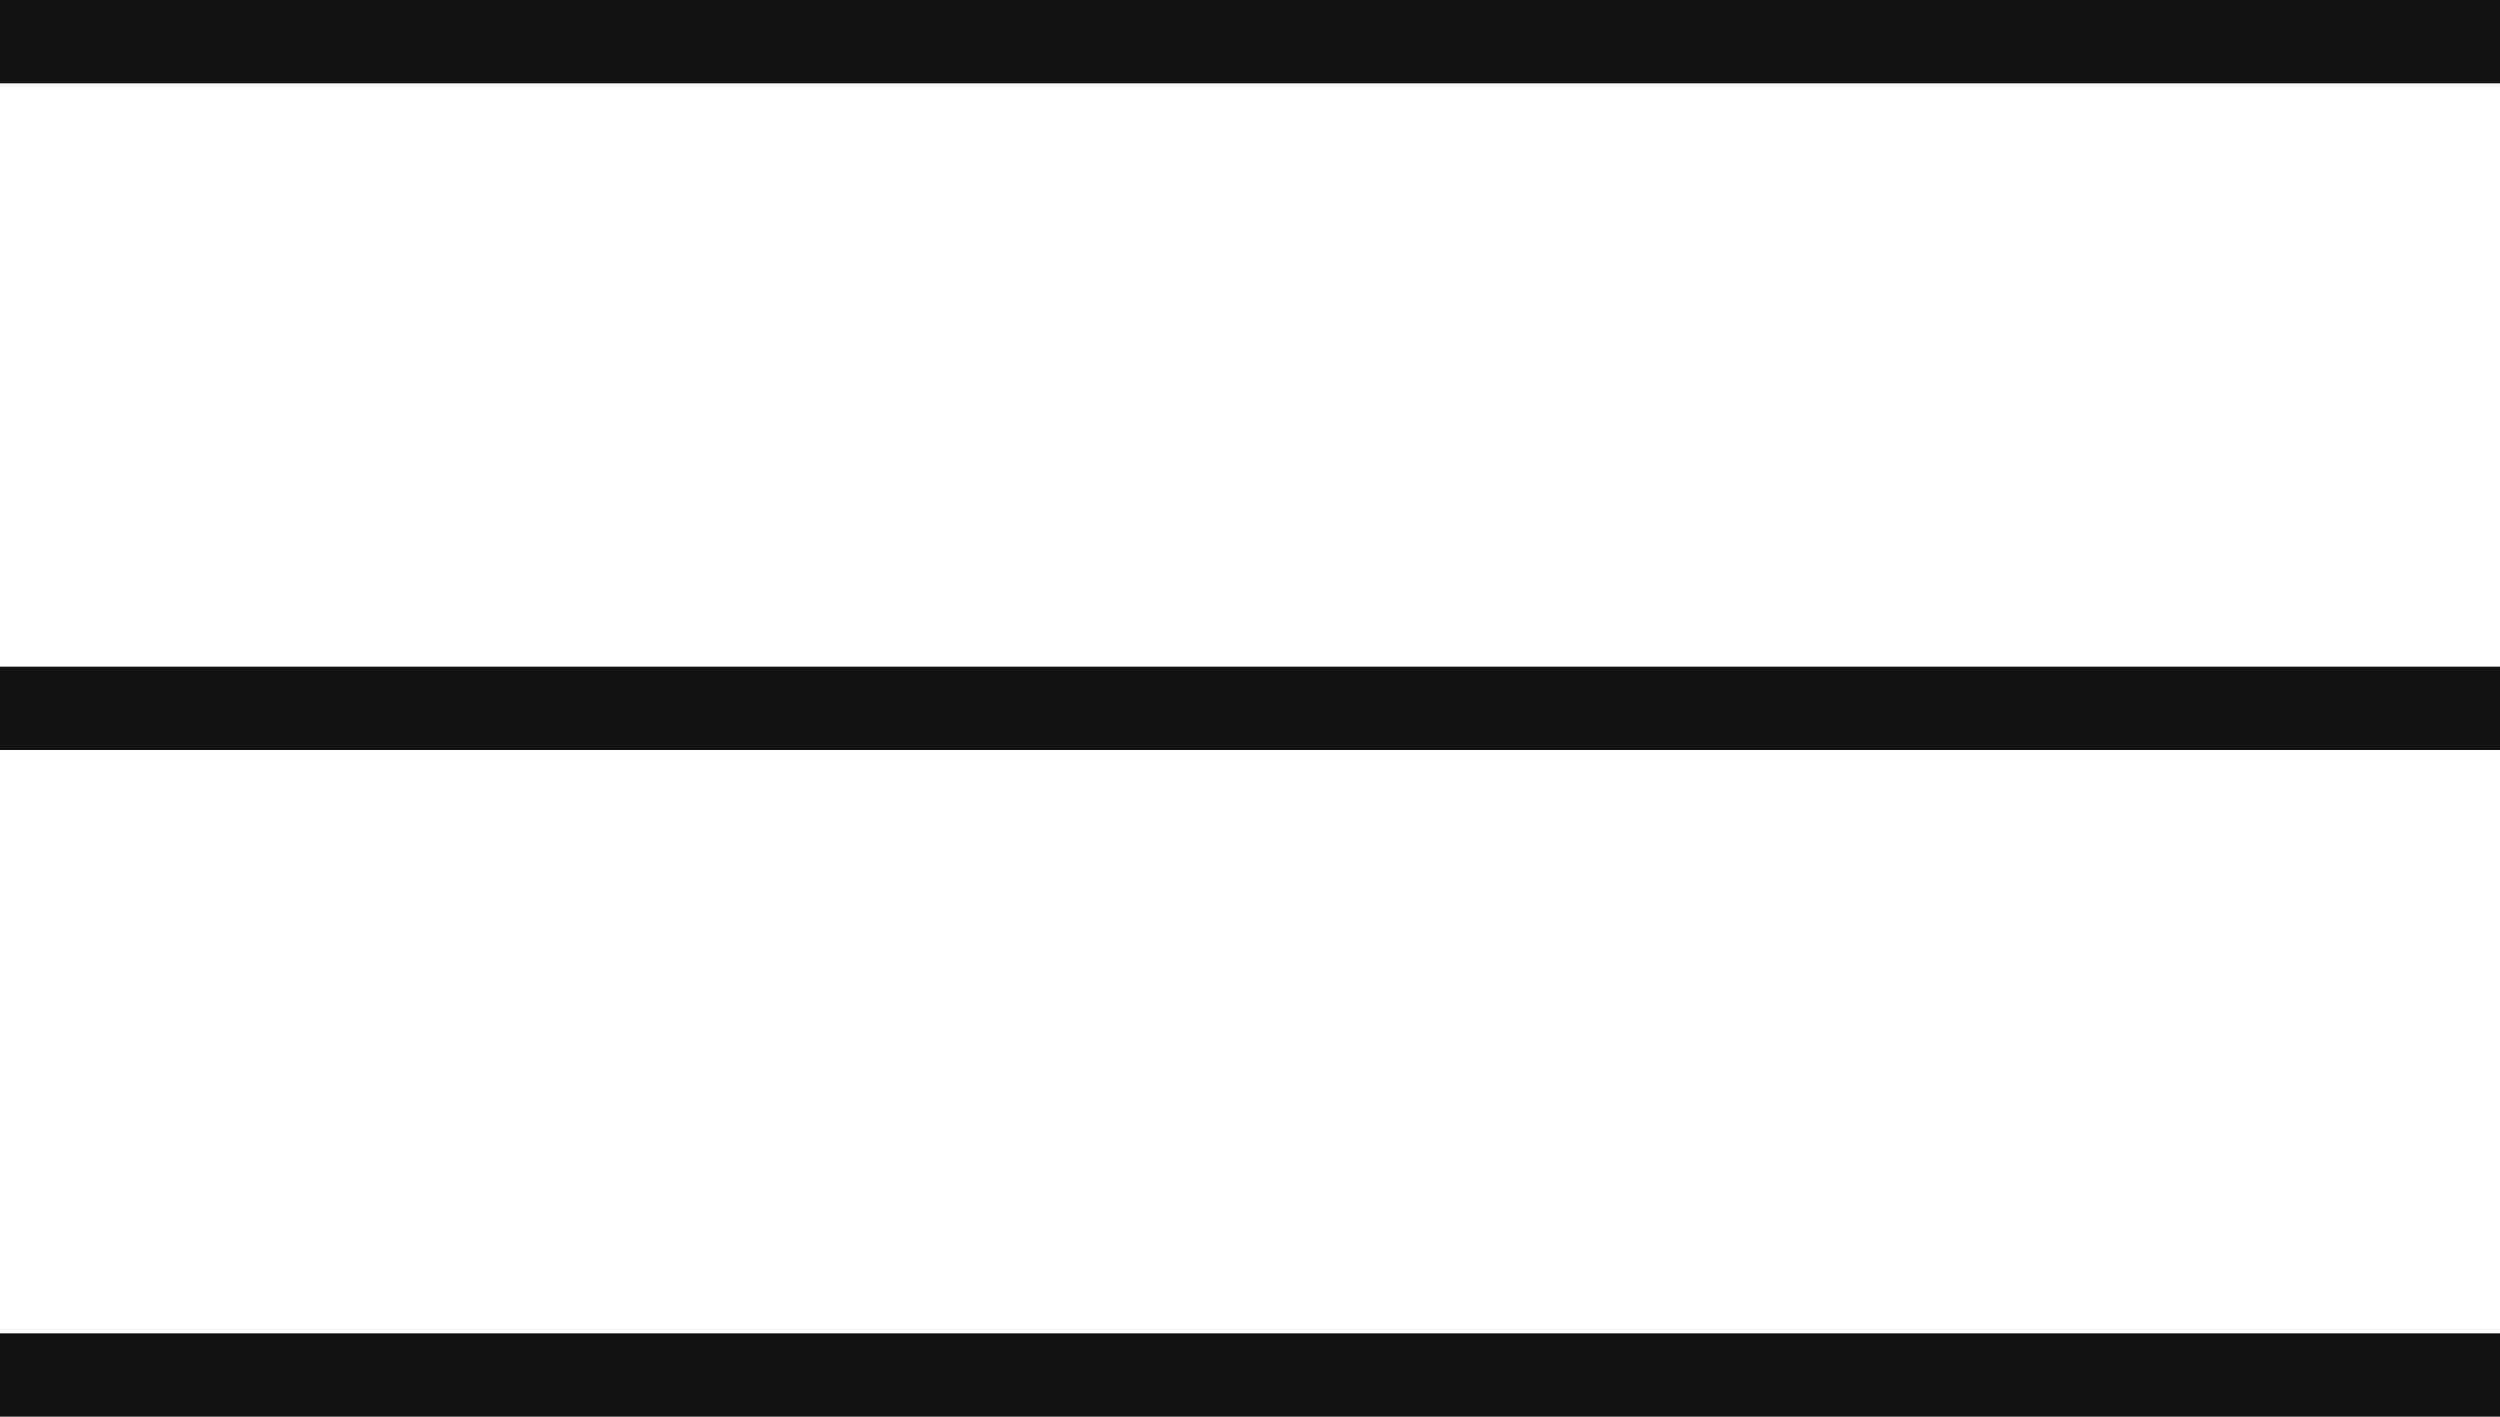 <?xml version="1.0" encoding="UTF-8"?> <svg xmlns="http://www.w3.org/2000/svg" width="30" height="17" viewBox="0 0 30 17" fill="none"> <line y1="8.5" x2="30" y2="8.5" stroke="#121212"></line> <line y1="0.5" x2="30" y2="0.5" stroke="#121212"></line> <line y1="16.5" x2="30" y2="16.5" stroke="#121212"></line> </svg> 